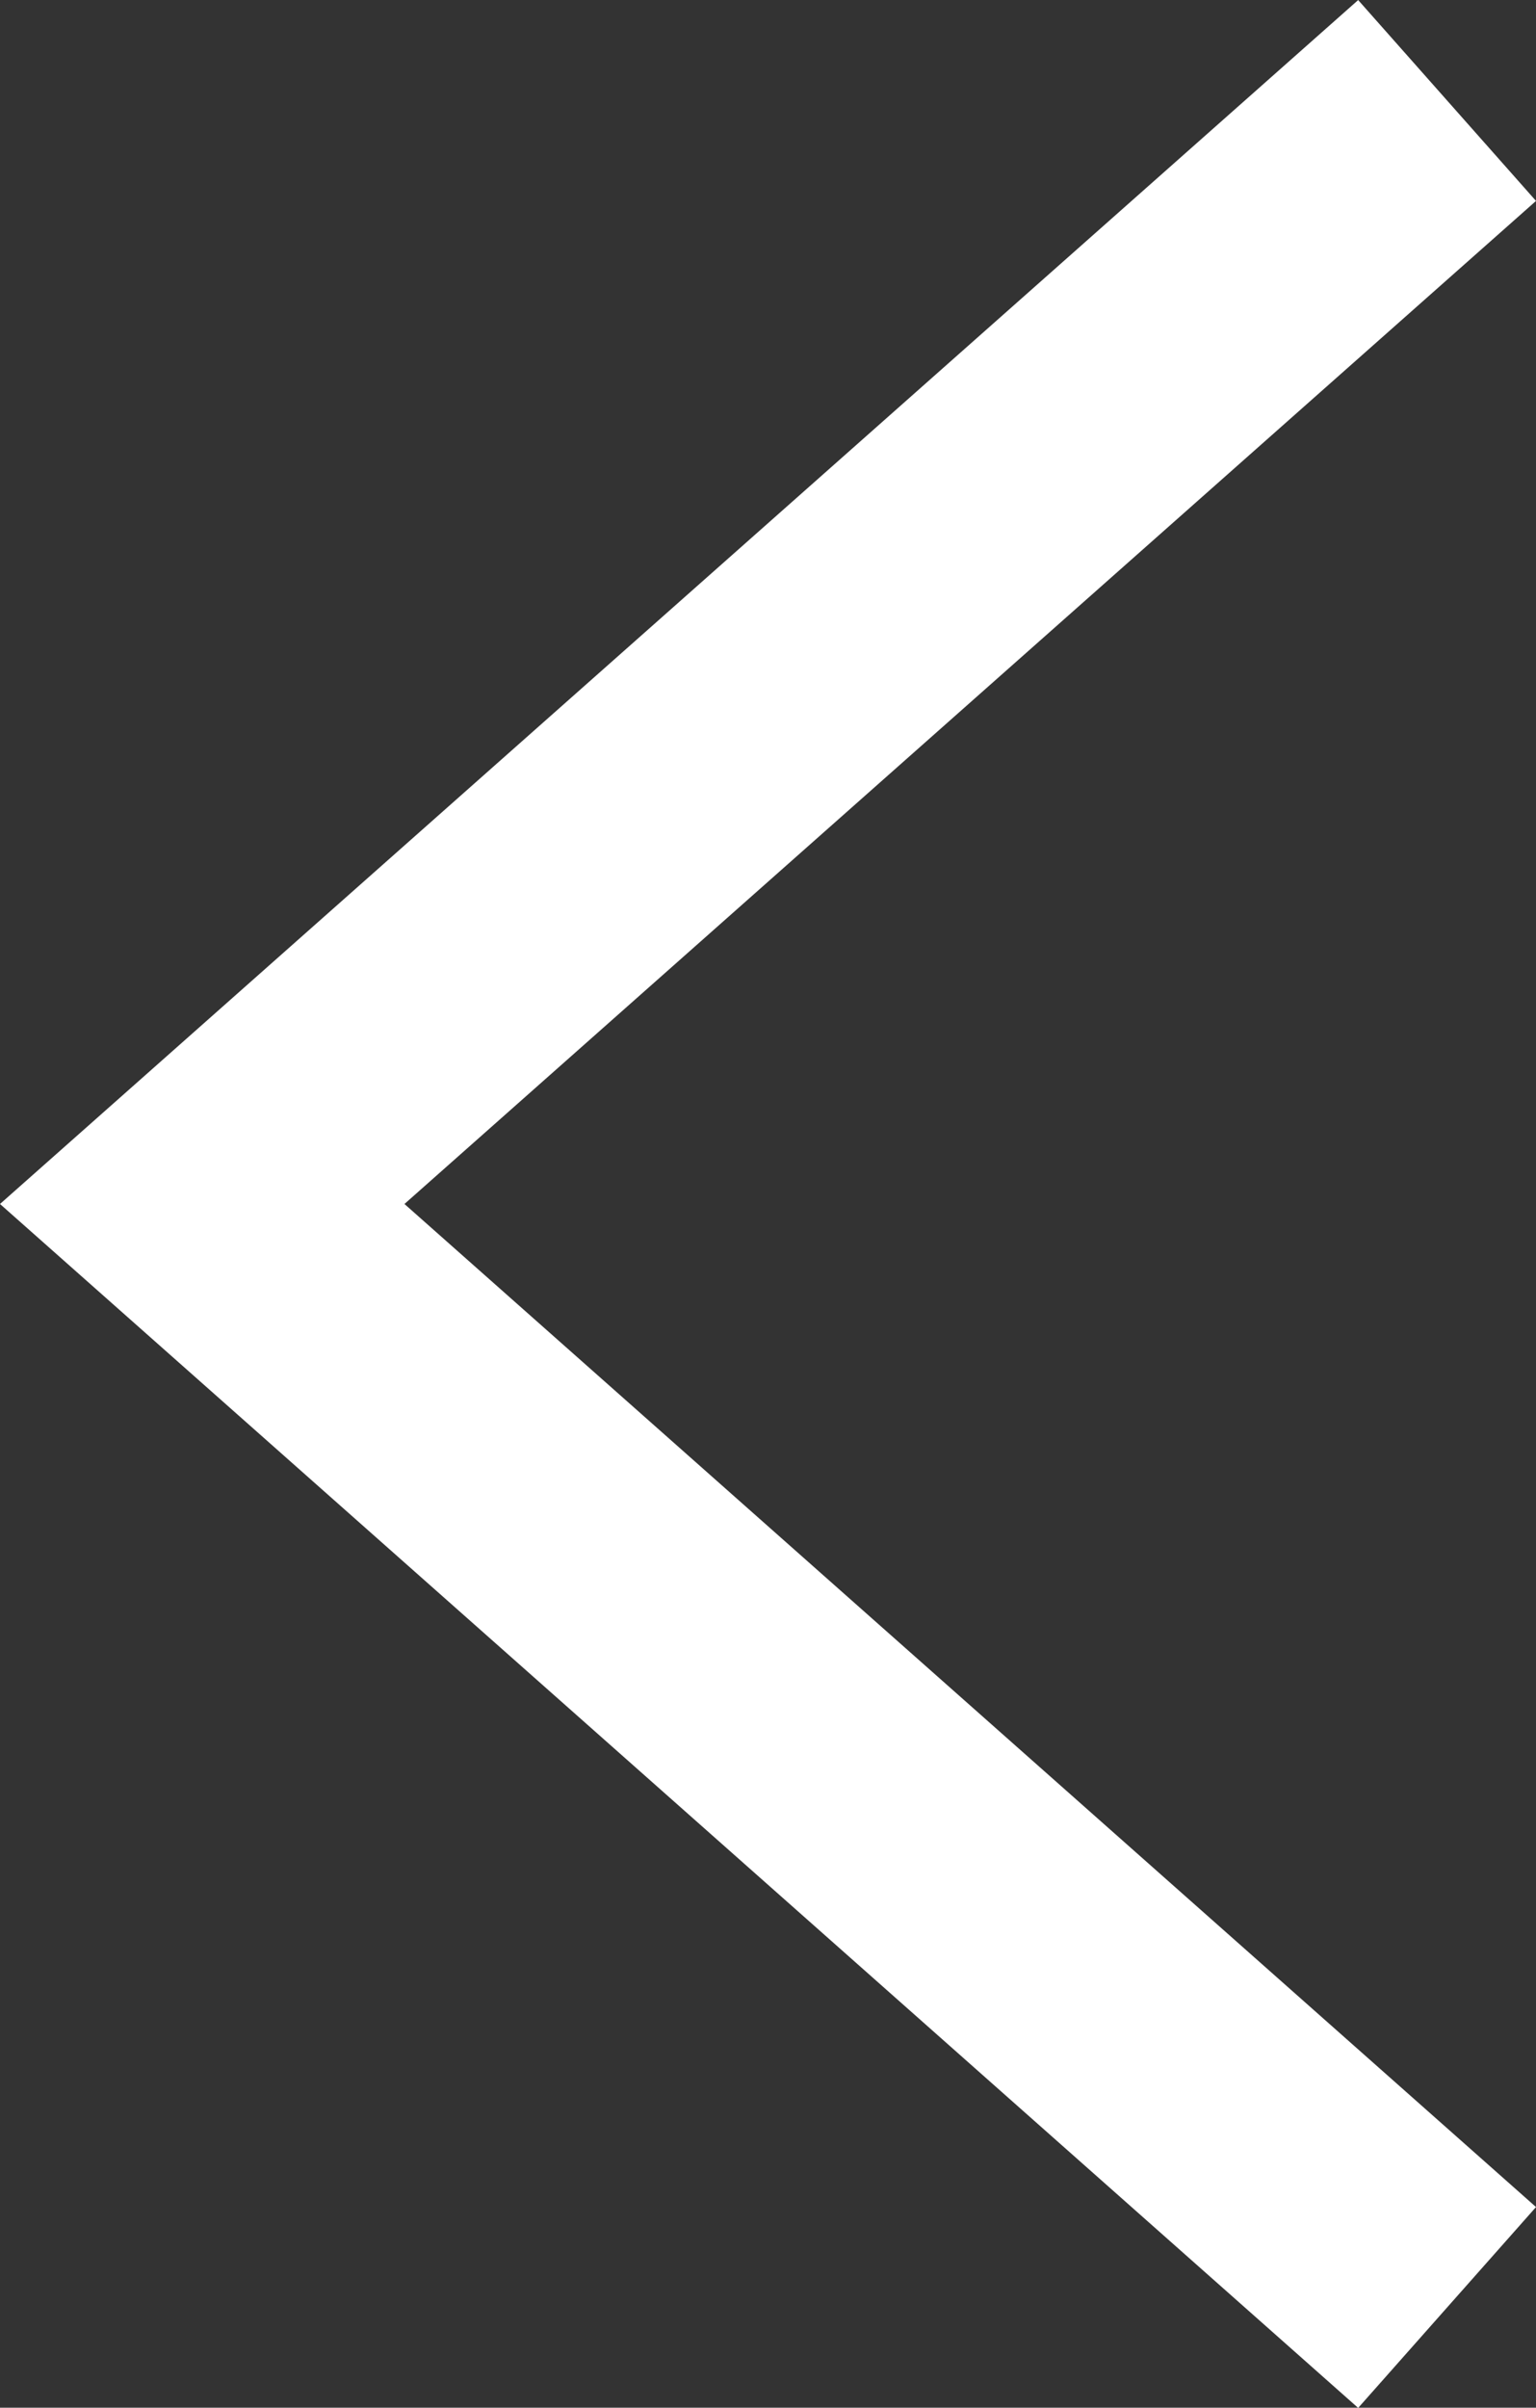 <svg xmlns="http://www.w3.org/2000/svg" width="11.454" height="17.944" viewBox="0 0 11.454 17.944">
  <rect x="0" y="0" width="11.454" height="17.944" fill="#333333" stroke="none"/>
  <path id="Path_581" data-name="Path 581" d="M9.283,0,0,8.224l9.283,8.224" transform="translate(1.508 0.749)" fill="none" stroke="#fff" stroke-width="2"/>
</svg>
